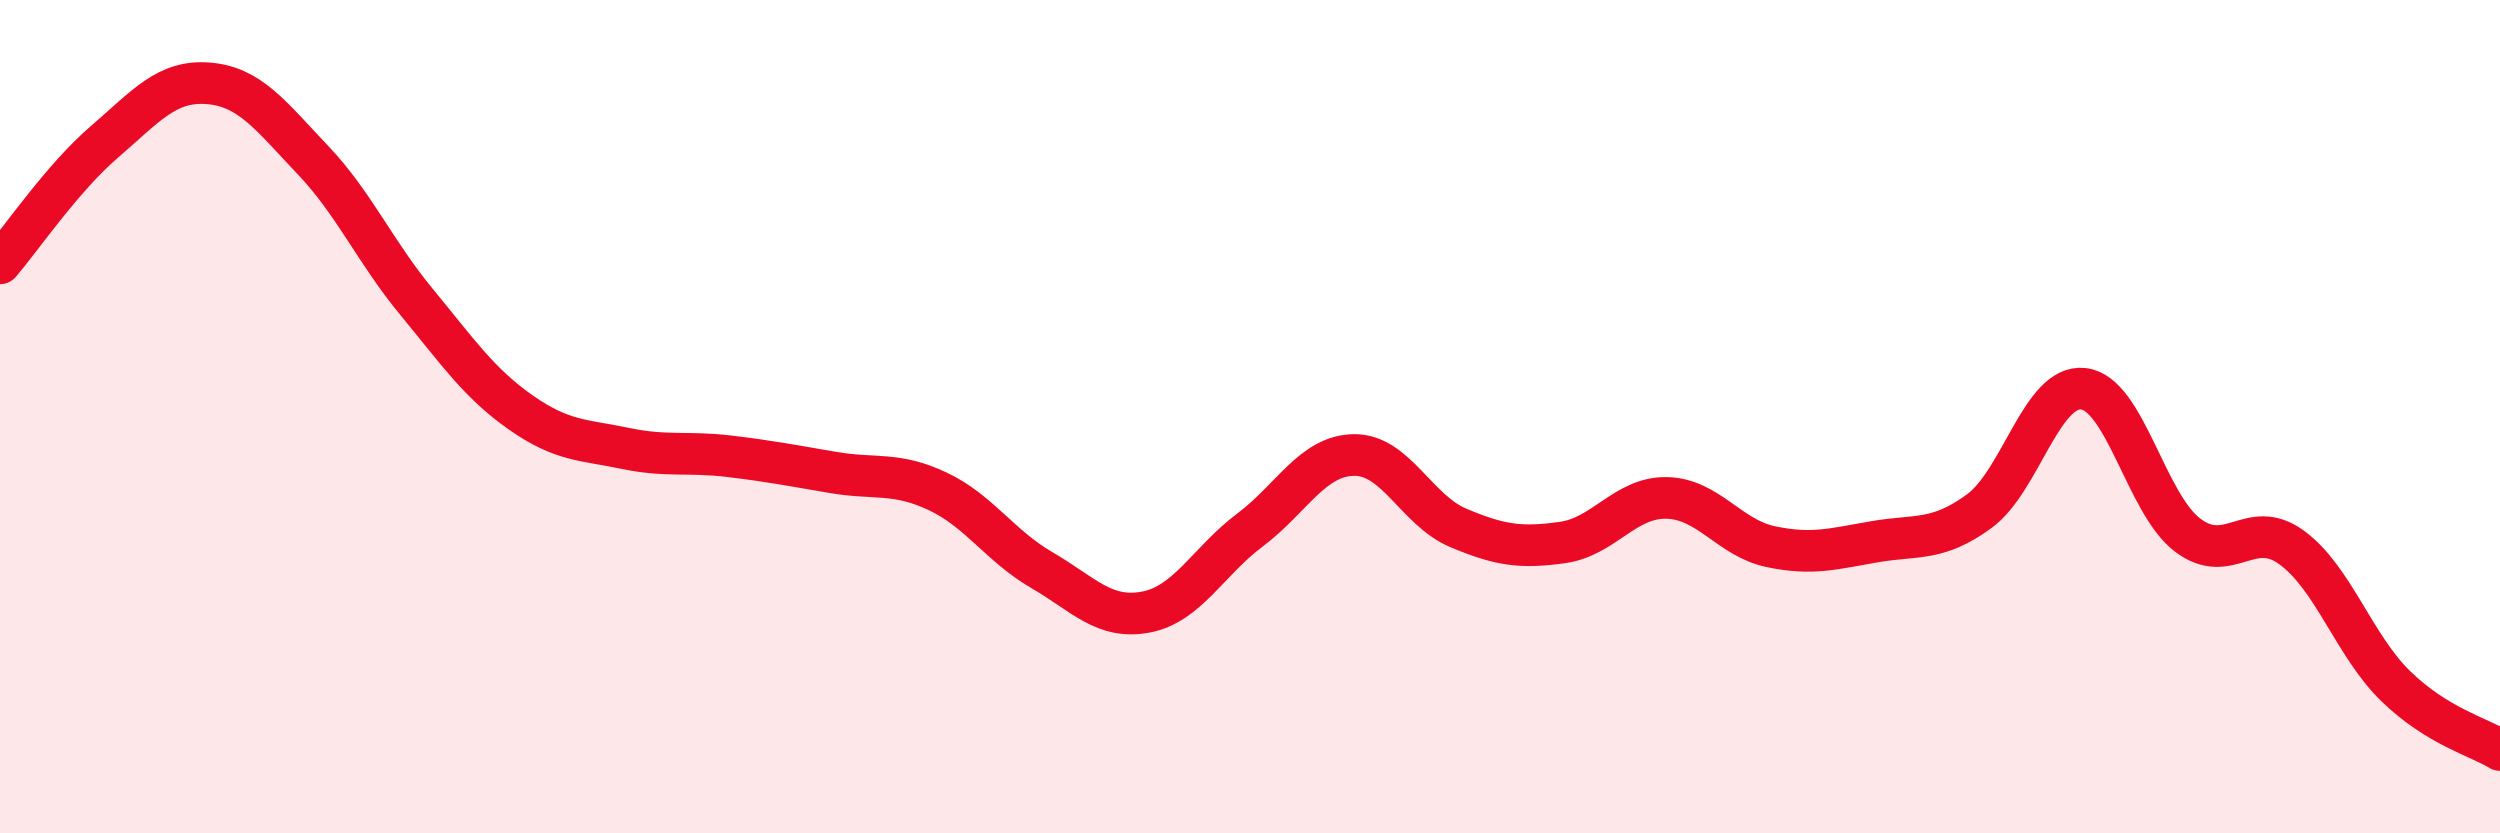 
    <svg width="60" height="20" viewBox="0 0 60 20" xmlns="http://www.w3.org/2000/svg">
      <path
        d="M 0,6.32 C 0.5,5.74 1.5,4.27 2.5,3.41 C 3.5,2.55 4,1.92 5,2 C 6,2.08 6.5,2.78 7.5,3.83 C 8.5,4.88 9,6.04 10,7.25 C 11,8.46 11.5,9.2 12.5,9.9 C 13.5,10.6 14,10.55 15,10.76 C 16,10.97 16.5,10.83 17.5,10.95 C 18.5,11.07 19,11.17 20,11.34 C 21,11.51 21.5,11.32 22.5,11.79 C 23.5,12.26 24,13.1 25,13.68 C 26,14.26 26.5,14.88 27.5,14.69 C 28.5,14.5 29,13.47 30,12.72 C 31,11.97 31.5,10.93 32.5,10.92 C 33.5,10.91 34,12.25 35,12.67 C 36,13.09 36.5,13.16 37.5,13.02 C 38.5,12.88 39,11.93 40,11.95 C 41,11.97 41.5,12.91 42.5,13.12 C 43.5,13.33 44,13.17 45,13 C 46,12.83 46.5,13 47.5,12.27 C 48.5,11.54 49,9.22 50,9.33 C 51,9.44 51.5,12.08 52.5,12.84 C 53.5,13.6 54,12.41 55,13.14 C 56,13.87 56.5,15.5 57.5,16.47 C 58.5,17.44 59.5,17.69 60,18L60 20L0 20Z"
        fill="#EB0A25"
        opacity="0.1"
        stroke-linecap="round"
        stroke-linejoin="round"
      />
      <path
        d="M 0,6.32 C 0.5,5.74 1.5,4.27 2.5,3.41 C 3.5,2.55 4,1.92 5,2 C 6,2.08 6.5,2.78 7.5,3.83 C 8.5,4.88 9,6.04 10,7.25 C 11,8.46 11.5,9.2 12.5,9.9 C 13.5,10.6 14,10.55 15,10.76 C 16,10.97 16.5,10.83 17.5,10.95 C 18.5,11.07 19,11.17 20,11.34 C 21,11.51 21.5,11.32 22.5,11.79 C 23.5,12.26 24,13.1 25,13.68 C 26,14.26 26.5,14.88 27.5,14.69 C 28.5,14.5 29,13.47 30,12.72 C 31,11.97 31.5,10.93 32.5,10.92 C 33.5,10.91 34,12.25 35,12.67 C 36,13.09 36.5,13.16 37.5,13.02 C 38.5,12.88 39,11.93 40,11.95 C 41,11.97 41.5,12.91 42.5,13.12 C 43.5,13.33 44,13.17 45,13 C 46,12.83 46.5,13 47.5,12.27 C 48.5,11.54 49,9.22 50,9.33 C 51,9.44 51.5,12.08 52.5,12.84 C 53.5,13.6 54,12.41 55,13.14 C 56,13.87 56.5,15.5 57.5,16.47 C 58.5,17.44 59.5,17.69 60,18"
        stroke="#EB0A25"
        stroke-width="1"
        fill="none"
        stroke-linecap="round"
        stroke-linejoin="round"
      />
    </svg>
  